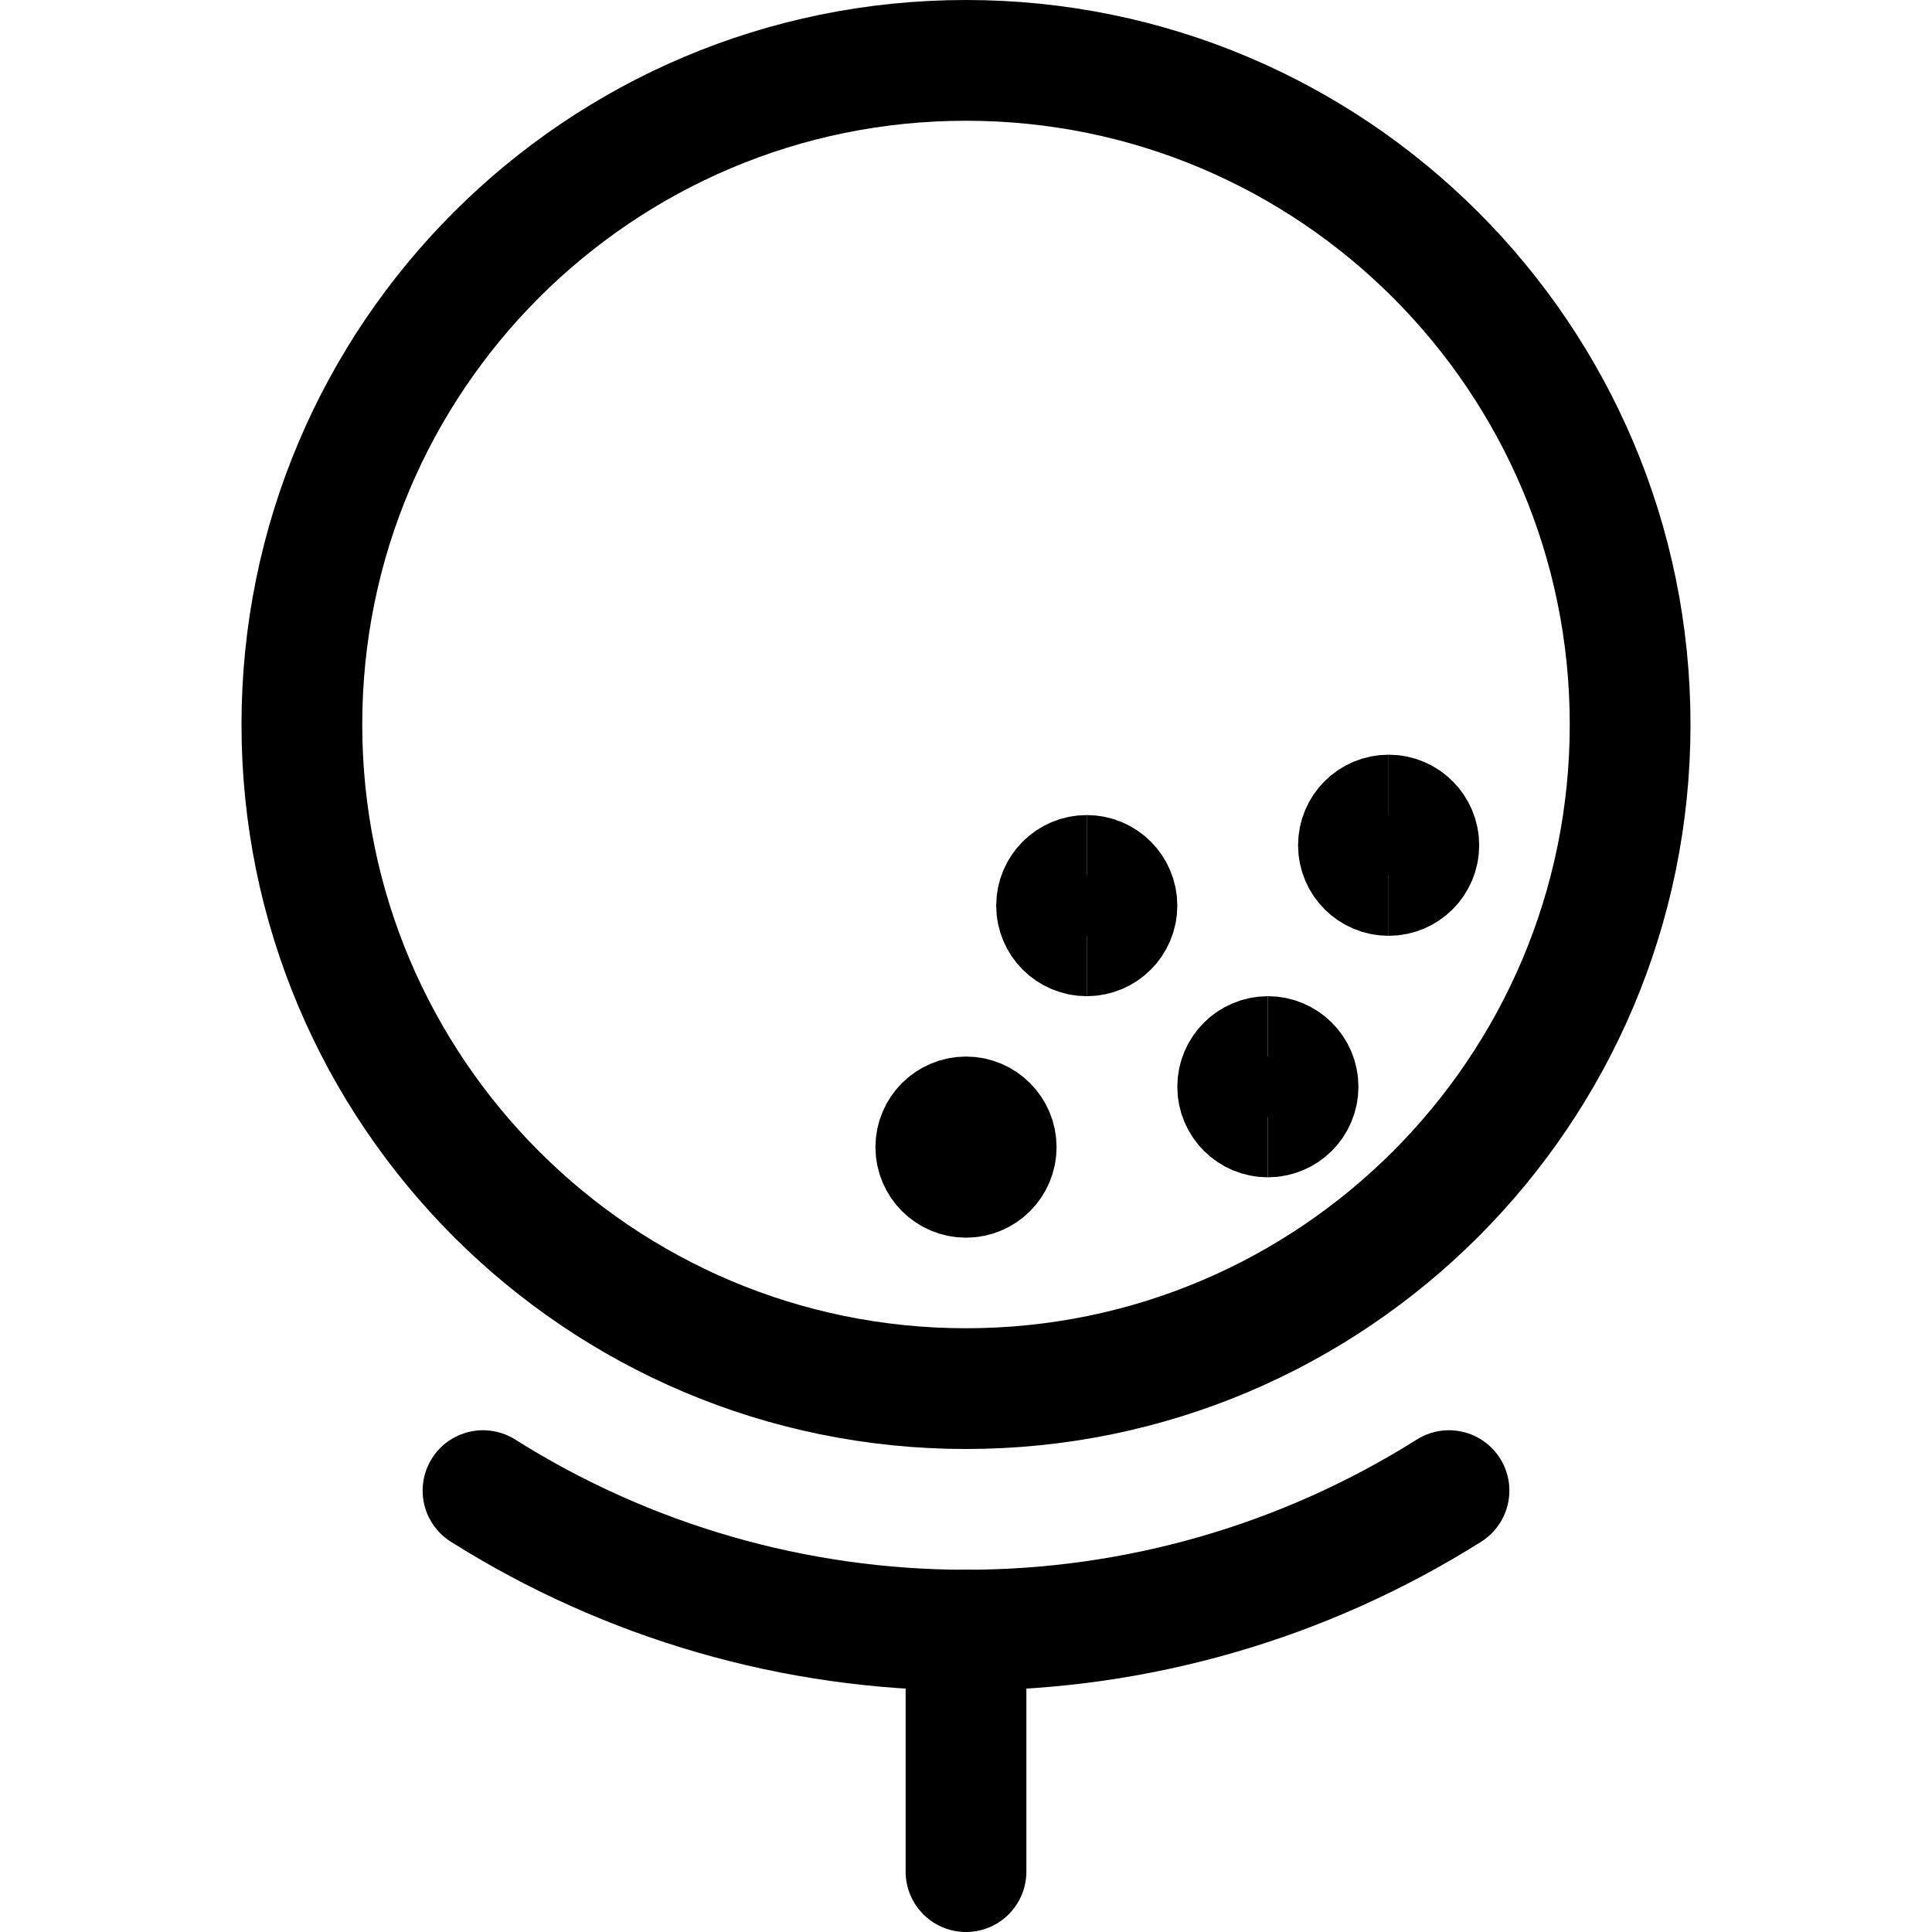 <svg xmlns="http://www.w3.org/2000/svg" fill="none" viewBox="0 0 24 24" id="Golf-Ball--Streamline-Ultimate"><desc>Golf Ball Streamline Icon: https://streamlinehq.com</desc><path stroke="#000000" stroke-linecap="round" stroke-linejoin="round" d="M12 17.25c4.556 0 8.25 -3.694 8.25 -8.25 0 -4.556 -3.694 -8.25 -8.25 -8.25C7.444 0.75 3.75 4.444 3.75 9c0 4.556 3.694 8.25 8.25 8.25Z" stroke-width="1.5"></path><path stroke="#000000" stroke-linecap="round" stroke-linejoin="round" d="M6 18.517c1.796 1.132 3.877 1.733 6 1.733 2.123 0 4.204 -0.601 6 -1.733" stroke-width="1.5"></path><path stroke="#000000" stroke-linecap="round" stroke-linejoin="round" d="M12 20.25v3" stroke-width="1.5"></path><path stroke="#000000" d="M13.5 11.625c-0.207 0 -0.375 -0.168 -0.375 -0.375s0.168 -0.375 0.375 -0.375" stroke-width="1.5"></path><path stroke="#000000" d="M13.5 11.625c0.207 0 0.375 -0.168 0.375 -0.375s-0.168 -0.375 -0.375 -0.375" stroke-width="1.5"></path><path stroke="#000000" d="M12 14.625c-0.207 0 -0.375 -0.168 -0.375 -0.375s0.168 -0.375 0.375 -0.375" stroke-width="1.5"></path><path stroke="#000000" d="M12 14.625c0.207 0 0.375 -0.168 0.375 -0.375s-0.168 -0.375 -0.375 -0.375" stroke-width="1.5"></path><path stroke="#000000" d="M15.75 13.875c-0.207 0 -0.375 -0.168 -0.375 -0.375s0.168 -0.375 0.375 -0.375" stroke-width="1.5"></path><path stroke="#000000" d="M15.75 13.875c0.207 0 0.375 -0.168 0.375 -0.375s-0.168 -0.375 -0.375 -0.375" stroke-width="1.5"></path><path stroke="#000000" d="M17.25 10.875c-0.207 0 -0.375 -0.168 -0.375 -0.375s0.168 -0.375 0.375 -0.375" stroke-width="1.5"></path><path stroke="#000000" d="M17.25 10.875c0.207 0 0.375 -0.168 0.375 -0.375s-0.168 -0.375 -0.375 -0.375" stroke-width="1.5"></path></svg>